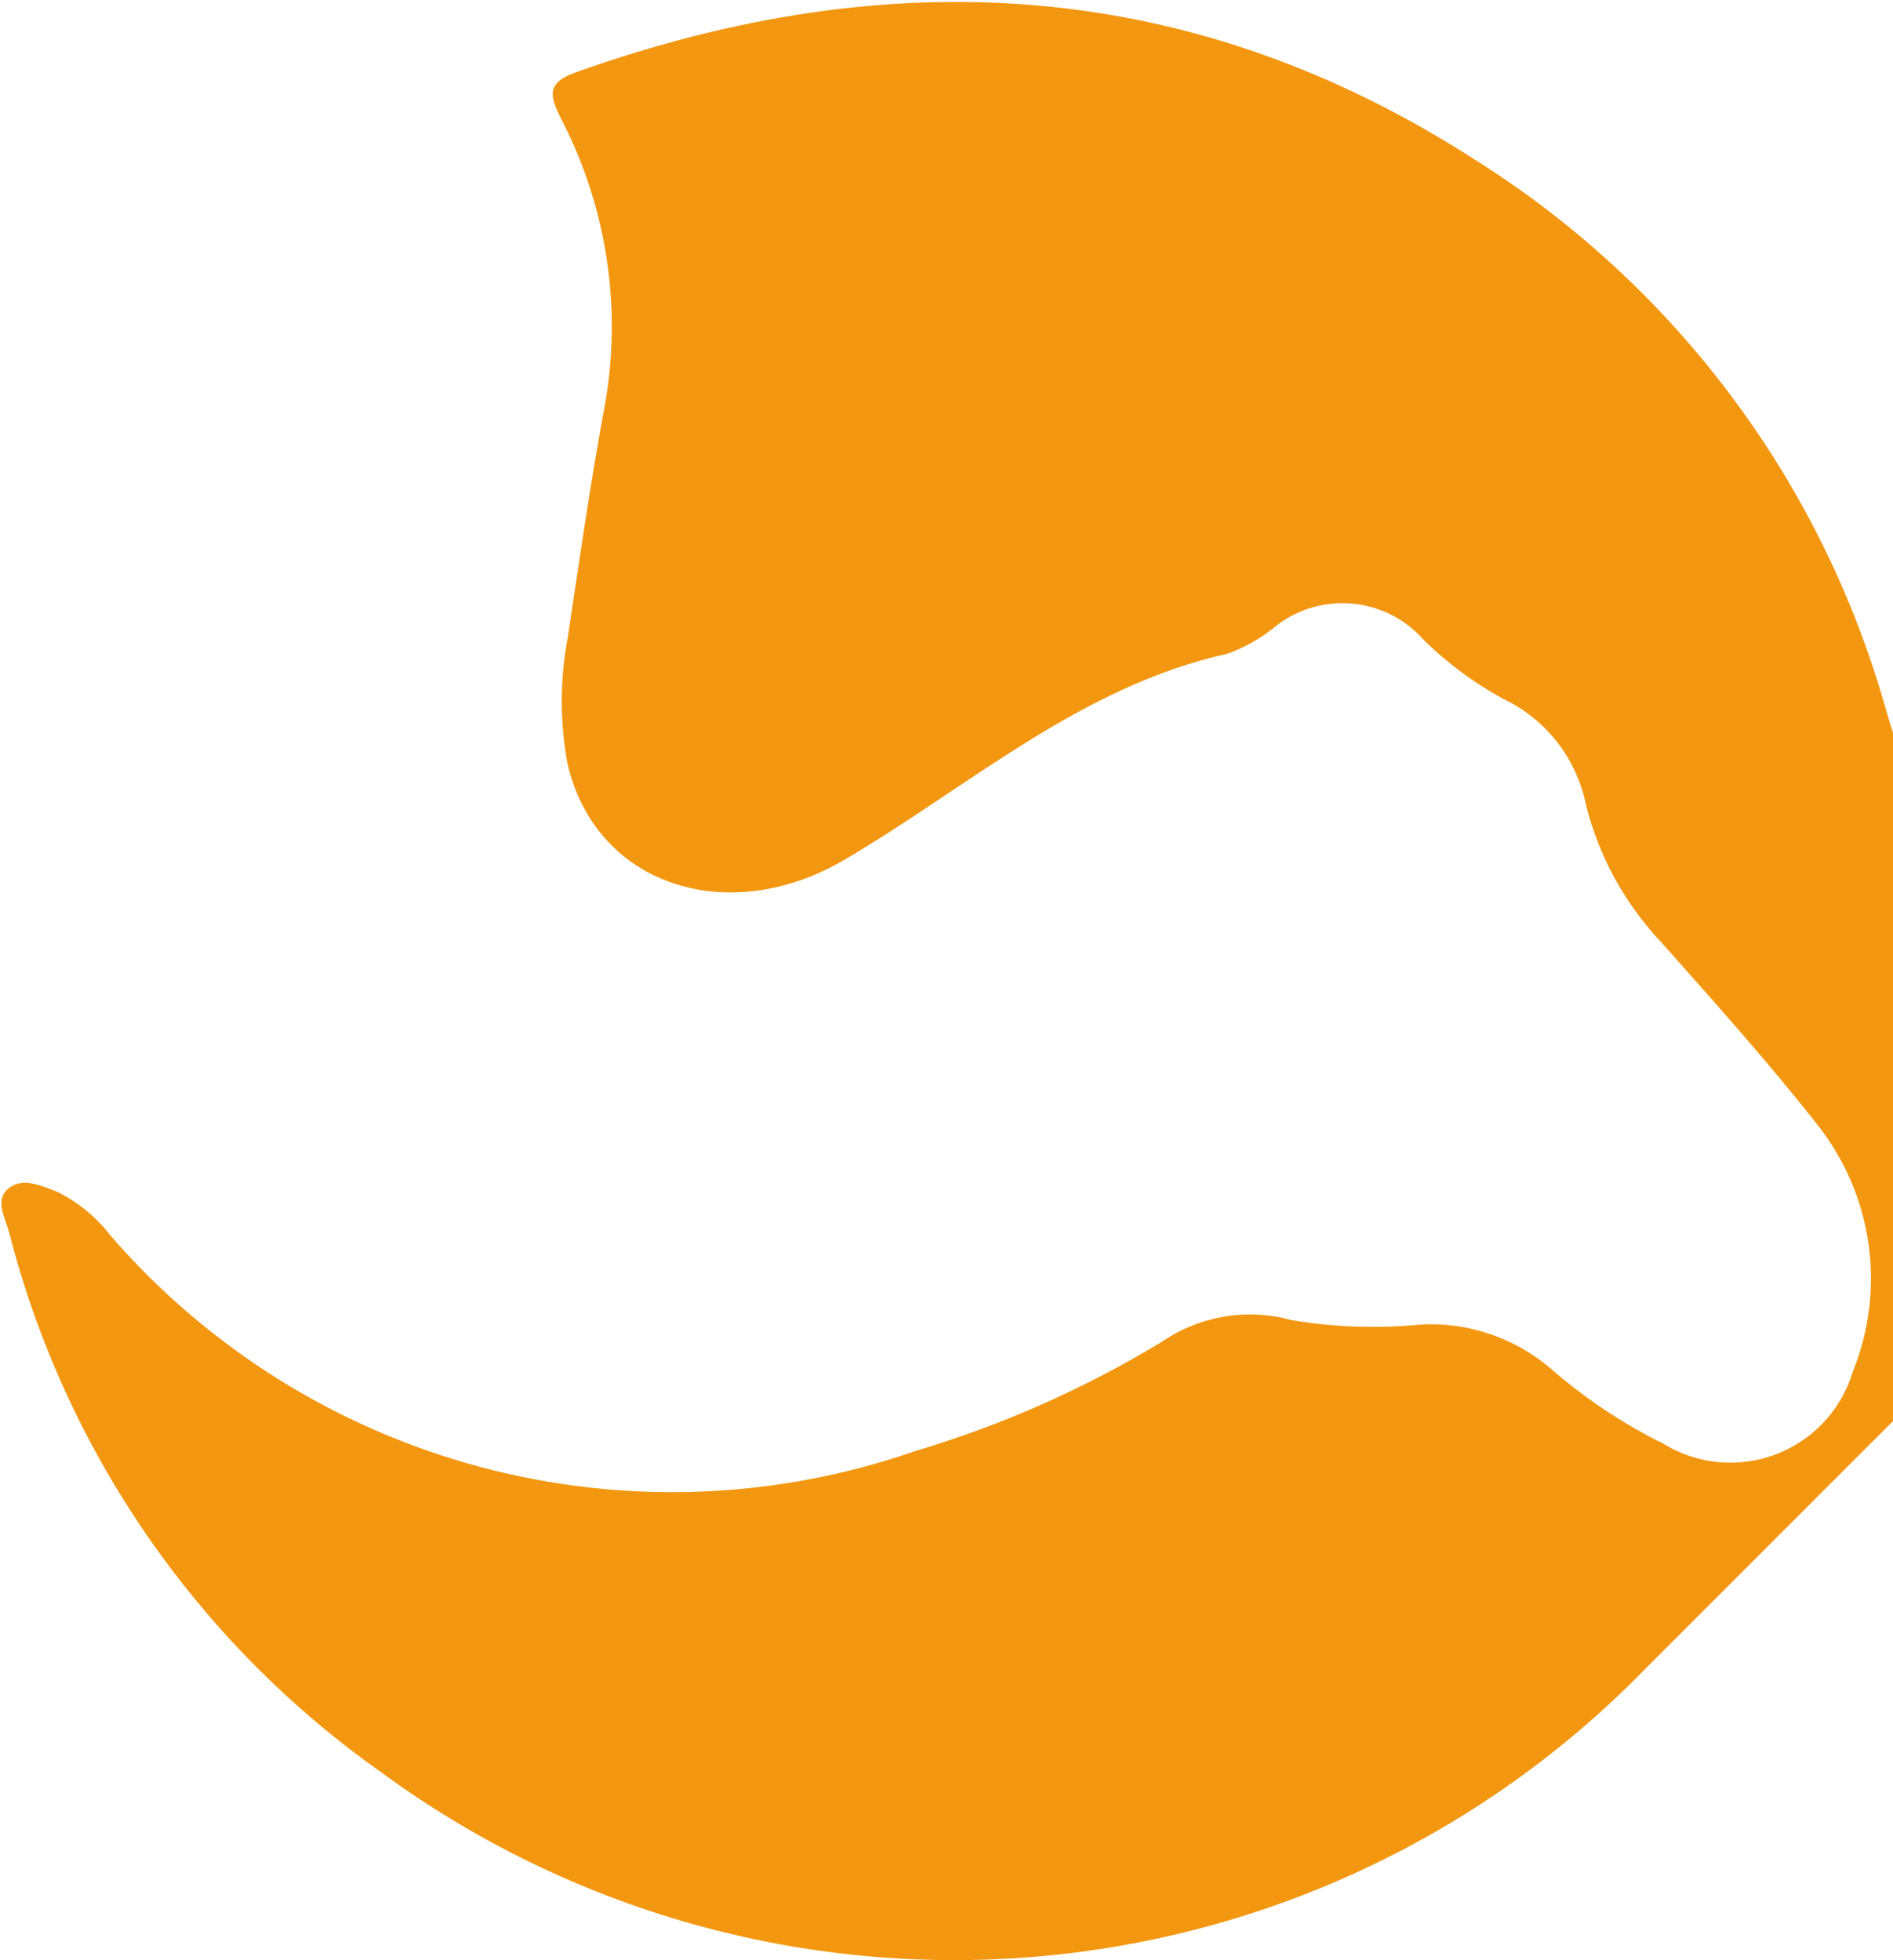 <svg xmlns="http://www.w3.org/2000/svg" width="851" height="881" viewBox="0 0 851 881" fill="none">
                <path d="M946.332 543.402C877.706 612.028 809.03 680.704 740.306 749.428C667.269 824.709 569.376 870.931 464.722 879.55C360.068 888.169 255.728 858.603 170.986 796.317C88.306 737.831 29.119 651.825 4.064 553.764C2.33 547.283 -2.582 539.346 3.848 534.138C10.278 528.929 18.74 533.022 25.791 535.703C35.223 540.405 43.458 547.202 49.864 555.573C93.658 605.994 151.538 642.154 216.017 659.374C280.496 676.595 348.606 674.084 411.535 652.166C450.477 640.581 487.762 624.053 522.48 602.986C530.849 597.262 540.369 593.431 550.378 591.759C560.388 590.087 570.646 590.615 580.444 593.305C599.79 596.587 619.481 597.257 638.992 595.299C660.167 594.248 680.964 601.337 697.122 615.111C712.447 628.484 729.433 639.821 747.658 648.839C755.178 653.476 763.658 656.326 772.444 657.167C781.23 658.008 790.087 656.819 798.329 653.691C806.571 650.563 813.979 645.58 819.98 639.127C825.981 632.674 830.415 624.924 832.939 616.476C840.366 598.187 842.78 578.236 839.932 558.676C837.084 539.116 829.077 520.653 816.735 505.19C794.671 477.117 770.8 450.515 747.055 423.787C730.605 406.427 718.884 385.142 713.016 361.975C710.974 351.623 706.525 341.891 700.031 333.565C693.536 325.238 685.178 318.551 675.631 314.045C662.718 306.985 650.83 298.192 640.295 287.911C631.856 278.187 619.918 272.189 607.093 271.229C594.268 270.269 581.599 274.426 571.855 282.79C565.79 287.518 559.007 291.244 551.76 293.827C485.556 308.588 435.718 353.539 379.489 386.511C326.708 417.468 267.378 397.507 255.081 342.984C251.638 324.327 251.69 305.202 255.235 286.583C260.53 251.333 265.551 215.977 272.13 180.918C279.644 137.119 272.515 92.026 251.843 52.608C247.413 43.43 245.321 37.347 258.631 32.59C400.245 -17.978 536.049 -10.535 664.593 72.758C752.49 128.496 817.138 214.313 846.429 314.132C848.077 319.478 849.494 324.928 851.311 330.316C859.38 354.898 865.548 356.778 883.531 338.963C936.619 286.296 988.99 232.915 1042.48 180.648C1052.31 169.589 1064.7 161.103 1078.57 155.926C1092.44 150.75 1107.37 149.037 1122.07 150.939C1136.77 152.841 1150.8 158.3 1162.93 166.841C1175.07 175.382 1184.94 186.749 1191.7 199.955C1200.91 217.5 1204.06 237.586 1200.65 257.075C1197.24 276.564 1187.47 294.358 1172.87 307.678C1096 384.968 1018.69 461.856 941.614 538.935C943.151 540.262 944.731 541.801 946.332 543.402Z" fill="#F39711"/>
            </svg>